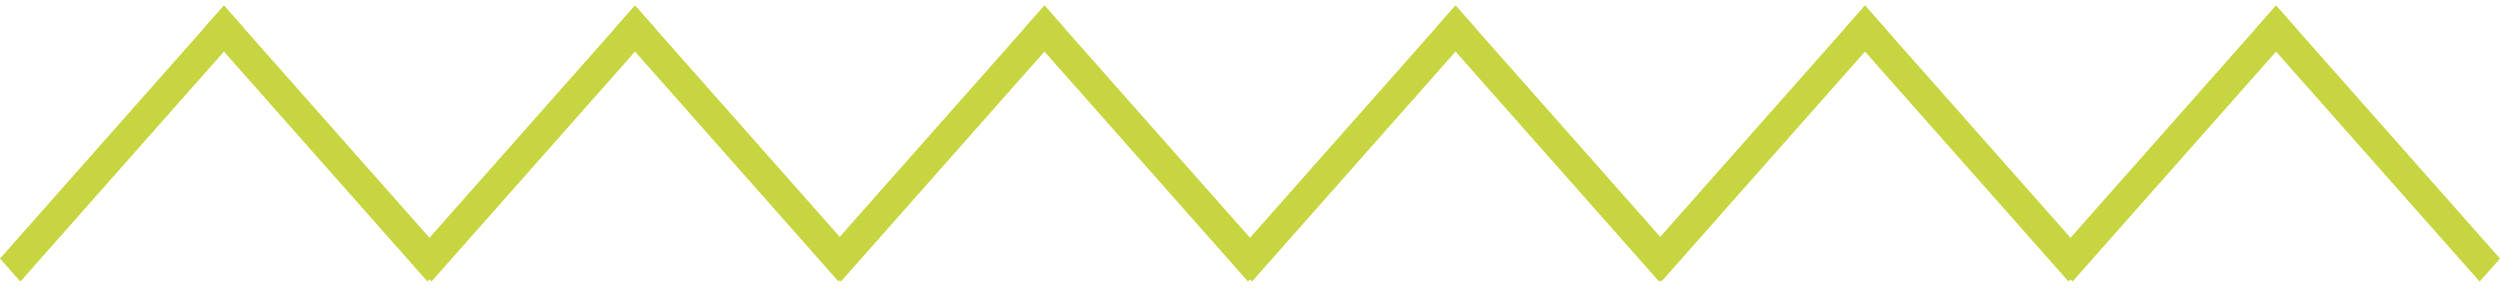 <?xml version="1.0" encoding="UTF-8"?> <svg xmlns="http://www.w3.org/2000/svg" width="154" height="18" viewBox="0 0 154 18" fill="none"> <path d="M0 15.927L13.794 0.344L15.049 1.76L1.254 17.344L0 15.927Z" fill="#C7D540"></path> <path d="M26.335 17.344L12.54 1.76L13.794 0.344L27.589 15.927L26.335 17.344Z" fill="#C7D540"></path> <path d="M25.322 15.927L39.117 0.344L40.371 1.76L26.576 17.344L25.322 15.927Z" fill="#C7D540"></path> <path d="M51.657 17.344L37.863 1.76L39.117 0.344L52.911 15.927L51.657 17.344Z" fill="#C7D540"></path> <path d="M50.544 15.927L64.339 0.344L65.593 1.76L51.798 17.344L50.544 15.927Z" fill="#C7D540"></path> <path d="M76.879 17.344L63.085 1.76L64.339 0.344L78.133 15.927L76.879 17.344Z" fill="#C7D540"></path> <path d="M75.867 15.927L89.661 0.344L90.915 1.76L77.121 17.344L75.867 15.927Z" fill="#C7D540"></path> <path d="M102.202 17.344L88.407 1.76L89.661 0.344L103.456 15.927L102.202 17.344Z" fill="#C7D540"></path> <path d="M101.089 15.927L114.883 0.344L116.137 1.76L102.343 17.344L101.089 15.927Z" fill="#C7D540"></path> <path d="M127.424 17.344L113.629 1.76L114.883 0.344L128.678 15.927L127.424 17.344Z" fill="#C7D540"></path> <path d="M126.411 15.927L140.205 0.344L141.46 1.76L127.665 17.344L126.411 15.927Z" fill="#C7D540"></path> <path d="M152.746 17.344L138.951 1.76L140.205 0.344L154 15.927L152.746 17.344Z" fill="#C7D540"></path> </svg> 